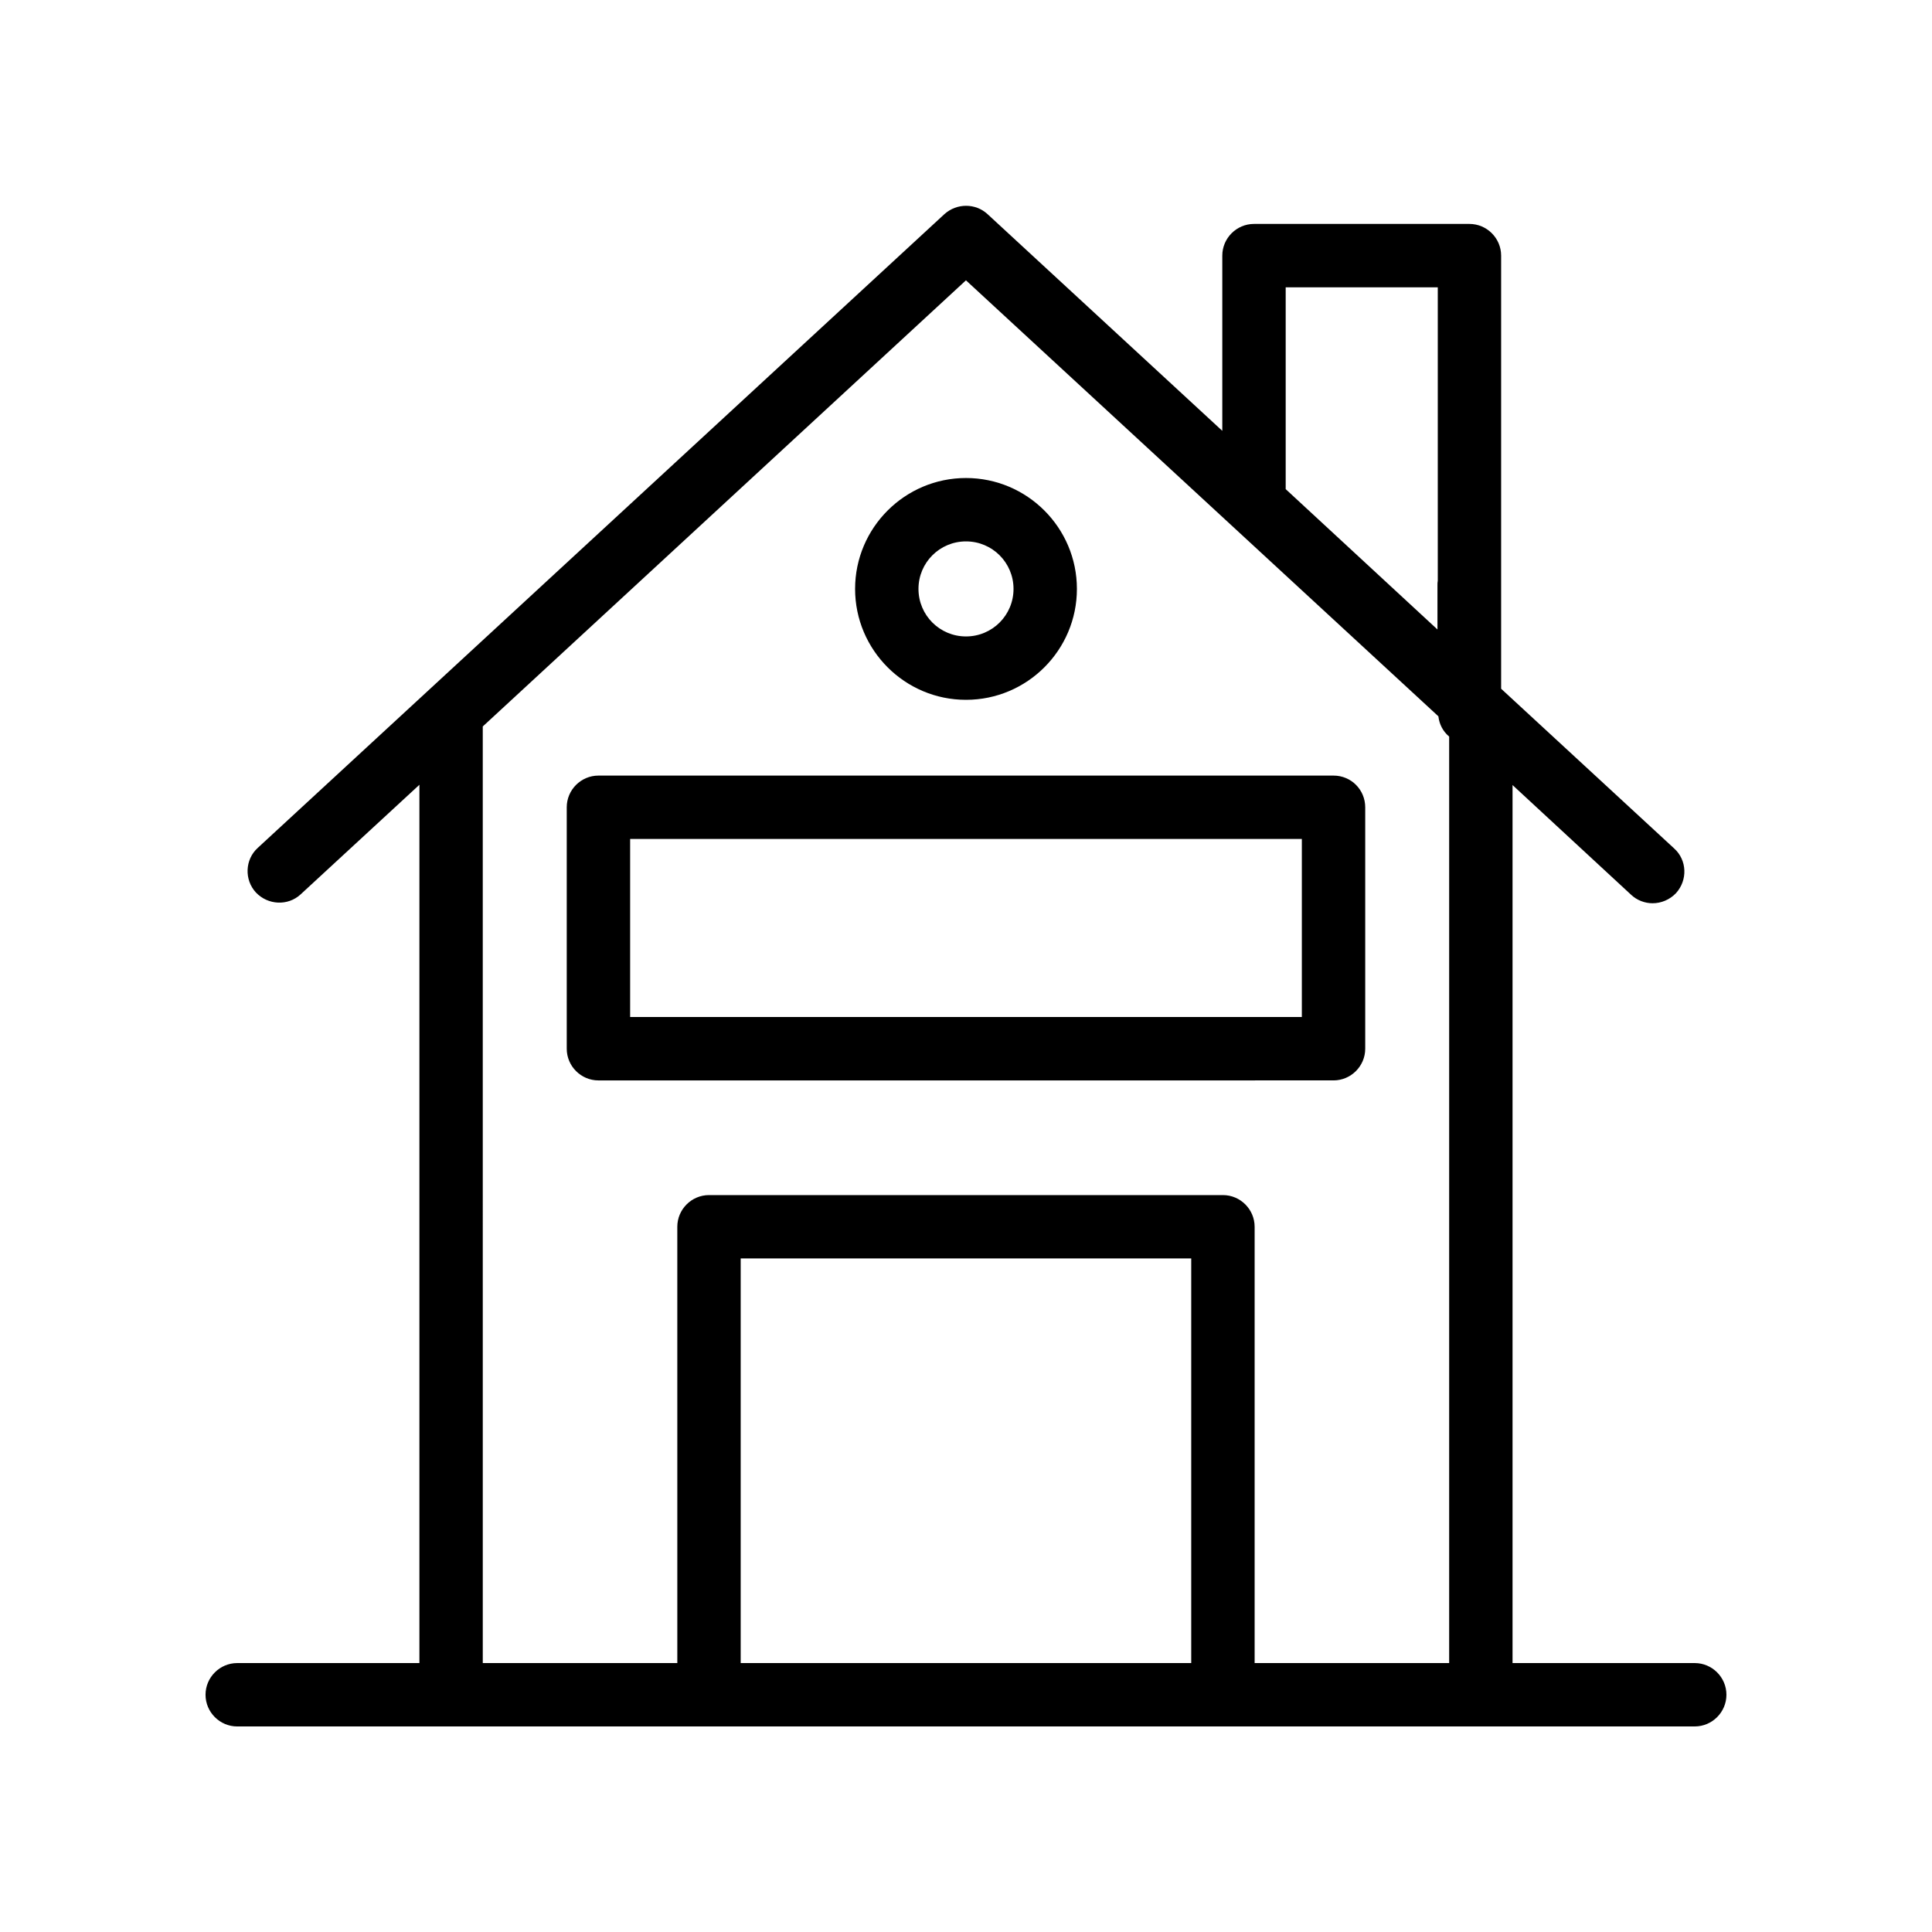<?xml version="1.0" encoding="UTF-8"?>
<!-- Uploaded to: ICON Repo, www.svgrepo.com, Generator: ICON Repo Mixer Tools -->
<svg fill="#000000" width="800px" height="800px" version="1.1" viewBox="144 144 512 512" xmlns="http://www.w3.org/2000/svg">
 <g>
  <path d="m593.12 584.73h-48.281v-232.68l31.402 29.055c1.594 1.512 3.695 2.266 5.711 2.266 2.266 0 4.535-0.922 6.215-2.688 3.106-3.441 2.938-8.734-0.504-11.84l-45.848-42.32v-114.78c0-4.617-3.777-8.398-8.398-8.398h-57.098c-4.617 0-8.398 3.777-8.398 8.398v46.434l-62.219-57.434c-3.191-2.938-8.145-2.938-11.418 0l-181.96 167.94c-3.441 3.106-3.609 8.48-0.504 11.84 3.191 3.359 8.48 3.609 11.84 0.504l31.488-29.055v232.76h-48.281c-4.617 0-8.398 3.777-8.398 8.398 0 4.617 3.777 8.398 8.398 8.398h329.58l56.676-0.004c4.617 0 8.398-3.777 8.398-8.398 0-4.617-3.781-8.395-8.398-8.395zm-108.4-364.59h40.305v77.754c-0.082 0.418-0.082 0.754-0.082 1.176v11.754l-40.223-37.199zm-144.43 364.59v-107.23h119.4v107.23zm136.2 0v-115.62c0-4.617-3.777-8.398-8.398-8.398h-136.2c-4.617 0-8.398 3.777-8.398 8.398l0.004 115.62h-51.555l-0.004-248.21 128.05-118.23 125.2 115.54c0.25 2.184 1.258 4.031 2.856 5.375v245.52z"/>
  <path d="m400 329.46c16.207 0 29.391-13.184 29.391-29.391s-13.184-29.391-29.391-29.391-29.391 13.184-29.391 29.391 13.184 29.391 29.391 29.391zm0-41.984c6.969 0 12.594 5.625 12.594 12.594s-5.625 12.594-12.594 12.594-12.594-5.625-12.594-12.594c-0.004-6.969 5.621-12.594 12.594-12.594z"/>
  <path d="m497.4 349.54h-194.81c-4.617 0-8.398 3.777-8.398 8.398v63.984c0 4.617 3.777 8.398 8.398 8.398l194.81-0.004c4.617 0 8.398-3.777 8.398-8.398v-63.984c-0.004-4.617-3.695-8.395-8.398-8.395zm-8.398 63.98h-178.01v-47.191l178.01 0.004z"/>
 </g>
</svg>